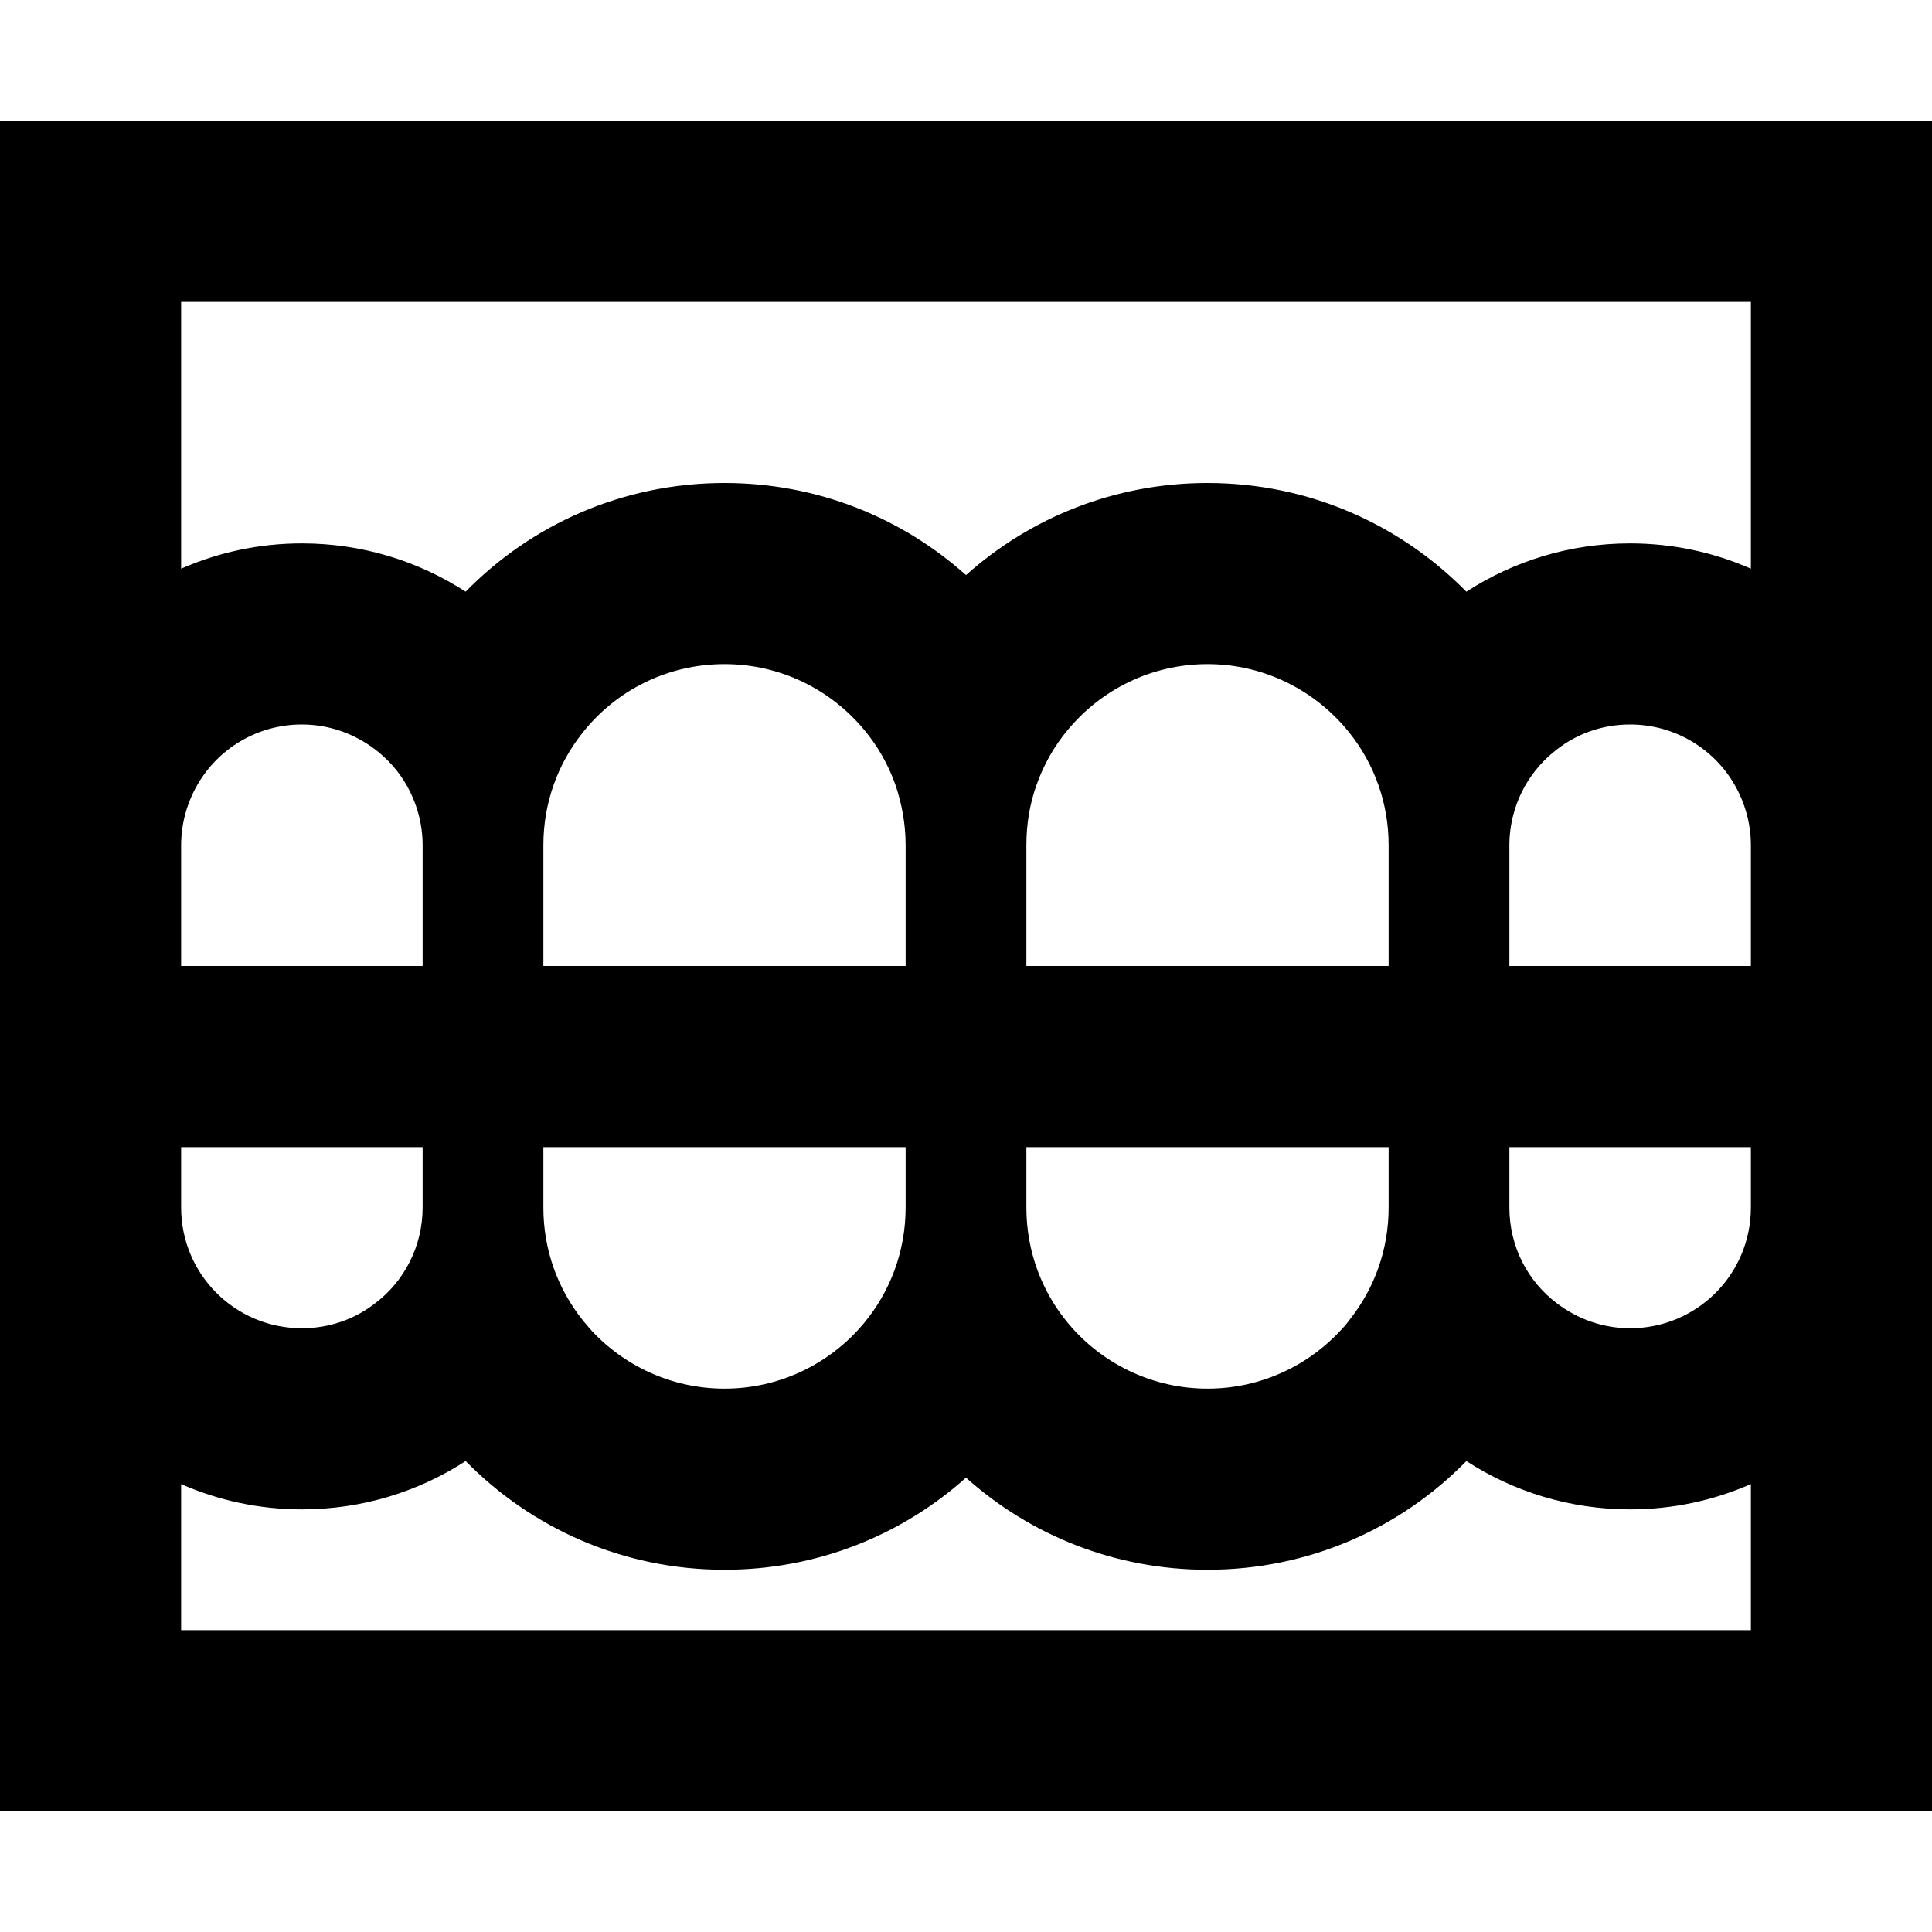 <svg xmlns="http://www.w3.org/2000/svg" viewBox="0 0 512 512"><!--! Font Awesome Pro 7.0.0 by @fontawesome - https://fontawesome.com License - https://fontawesome.com/license (Commercial License) Copyright 2025 Fonticons, Inc. --><path fill="currentColor" d="M464 80l-416 0 0 70.7c9.8-4.3 20.6-6.7 32-6.7 16 0 30.9 4.7 43.4 12.8 17.4-17.8 41.7-28.8 68.6-28.8 24.6 0 47 9.2 64 24.4 17-15.2 39.4-24.4 64-24.4 26.9 0 51.1 11 68.6 28.8 12.5-8.1 27.4-12.8 43.4-12.8 11.4 0 22.2 2.4 32 6.7L464 80zM48 256l64 0 0-32c0-5.8-1.6-11.3-4.3-16-2.1-3.7-5-6.9-8.3-9.4-5.4-4.1-12.1-6.6-19.4-6.6-11.8 0-22.2 6.4-27.7 16-2.7 4.7-4.3 10.2-4.3 16l0 32zM0 256l0-224 512 0 0 448-512 0 0-224zM48 393.3l0 38.7 416 0 0-38.7c-9.8 4.3-20.6 6.7-32 6.7-16 0-30.9-4.7-43.4-12.8-17.4 17.8-41.7 28.8-68.6 28.8-24.6 0-47-9.2-64-24.4-17 15.2-39.4 24.4-64 24.4-26.9 0-51.1-11-68.6-28.8-12.5 8.1-27.4 12.8-43.4 12.8-11.4 0-22.2-2.4-32-6.7zM464 320l0-16-64 0 0 16c0 10.4 4.9 19.6 12.6 25.4 5.4 4.1 12.1 6.6 19.4 6.6 17.7 0 32-14.3 32-32zm0-64l0-32c0-5.8-1.6-11.3-4.3-16-5.5-9.6-15.9-16-27.7-16-7.3 0-14 2.4-19.4 6.6-3.4 2.6-6.2 5.8-8.3 9.4-2.7 4.7-4.3 10.2-4.3 16l0 32 64 0zm-96 0l0-32c0-11.2-3.8-21.5-10.3-29.7-8.8-11.1-22.4-18.3-37.7-18.3-14.9 0-28.2 6.8-37 17.4-3.6 4.3-6.4 9.2-8.3 14.6-1.8 5-2.7 10.4-2.7 16l0 32 96 0zm-128 0l0-32c0-5.6-1-11-2.7-16-1.9-5.4-4.7-10.3-8.3-14.6-8.8-10.6-22.1-17.4-37-17.4-15.3 0-28.9 7.1-37.7 18.3-6.5 8.2-10.3 18.5-10.3 29.7l0 32 96 0zm-96 48l0 16c0 11.2 3.8 21.5 10.3 29.7 .6 .8 1.3 1.5 1.9 2.3 8.8 9.8 21.6 16 35.8 16s27-6.2 35.8-16c.4-.5 .8-.9 1.2-1.4 6.9-8.3 11-19 11-30.6l0-16-96 0zm128 0l0 16c0 11.6 4.1 22.3 11 30.6 .4 .5 .8 .9 1.2 1.4 8.8 9.8 21.6 16 35.8 16s27-6.2 35.8-16c.7-.7 1.3-1.5 1.9-2.3 6.5-8.2 10.3-18.5 10.3-29.7l0-16-96 0zM80 352c7.3 0 14-2.4 19.4-6.6 7.7-5.8 12.6-15.1 12.6-25.4l0-16-64 0 0 16c0 17.7 14.3 32 32 32z"/></svg>